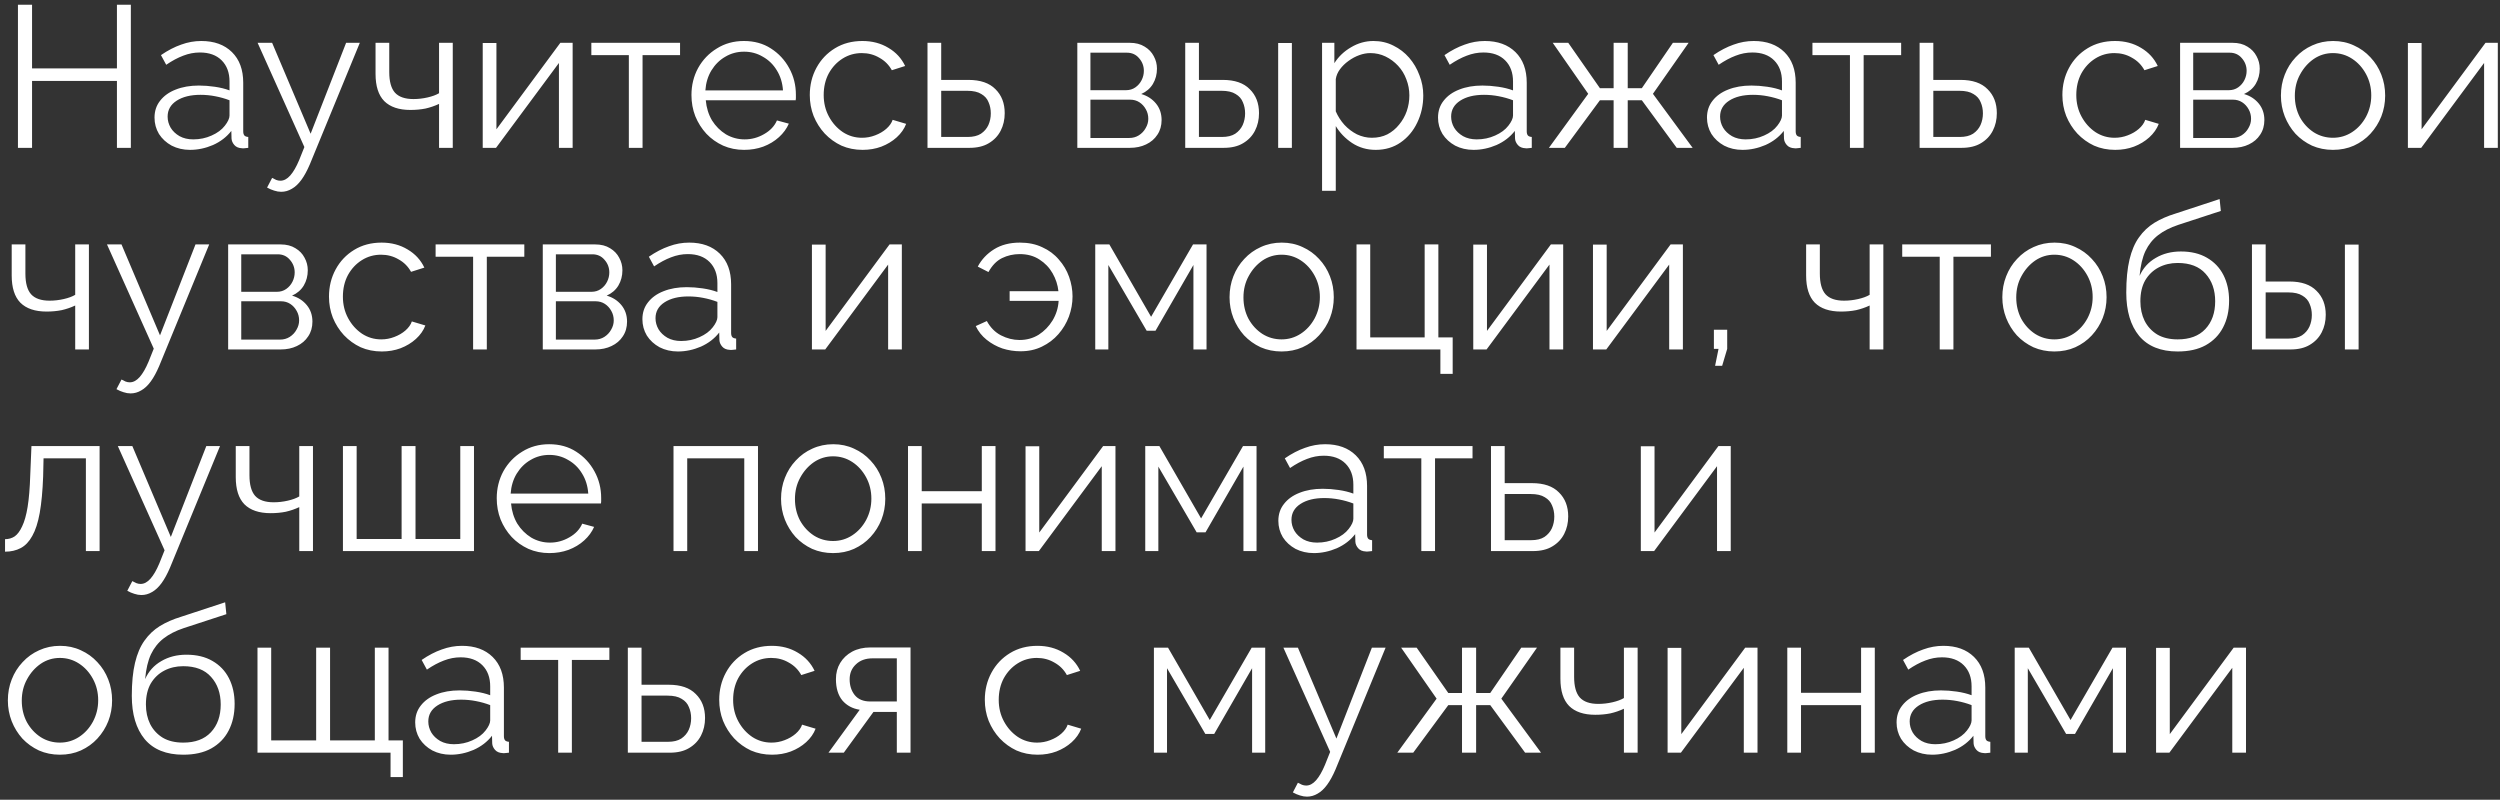 <?xml version="1.0" encoding="UTF-8"?> <svg xmlns="http://www.w3.org/2000/svg" width="372" height="119" viewBox="0 0 372 119" fill="none"><rect x="0" y="0" width="372" height="119" fill="#333333" stroke="none"/><path d="M19.47 0.7V22H17.4V12.04H4.77V22H2.67V0.7H4.77V10.18H17.4V0.7H19.47ZM22.992 17.5C22.992 16.52 23.272 15.68 23.832 14.98C24.392 14.26 25.162 13.71 26.142 13.33C27.142 12.93 28.292 12.73 29.592 12.73C30.352 12.73 31.142 12.79 31.962 12.91C32.782 13.03 33.512 13.21 34.152 13.45V12.13C34.152 10.81 33.762 9.76 32.982 8.98C32.202 8.2 31.122 7.81 29.742 7.81C28.902 7.81 28.072 7.97 27.252 8.29C26.452 8.59 25.612 9.04 24.732 9.64L23.952 8.2C24.972 7.5 25.972 6.98 26.952 6.64C27.932 6.28 28.932 6.1 29.952 6.1C31.872 6.1 33.392 6.65 34.512 7.75C35.632 8.85 36.192 10.37 36.192 12.31V19.54C36.192 19.82 36.252 20.03 36.372 20.17C36.492 20.29 36.682 20.36 36.942 20.38V22C36.722 22.02 36.532 22.04 36.372 22.06C36.212 22.08 36.092 22.08 36.012 22.06C35.512 22.04 35.132 21.88 34.872 21.58C34.612 21.28 34.472 20.96 34.452 20.62L34.422 19.48C33.722 20.38 32.812 21.08 31.692 21.58C30.572 22.06 29.432 22.3 28.272 22.3C27.272 22.3 26.362 22.09 25.542 21.67C24.742 21.23 24.112 20.65 23.652 19.93C23.212 19.19 22.992 18.38 22.992 17.5ZM33.462 18.7C33.682 18.42 33.852 18.15 33.972 17.89C34.092 17.63 34.152 17.4 34.152 17.2V14.92C33.472 14.66 32.762 14.46 32.022 14.32C31.302 14.18 30.572 14.11 29.832 14.11C28.372 14.11 27.192 14.4 26.292 14.98C25.392 15.56 24.942 16.35 24.942 17.35C24.942 17.93 25.092 18.48 25.392 19C25.692 19.5 26.132 19.92 26.712 20.26C27.292 20.58 27.972 20.74 28.752 20.74C29.732 20.74 30.642 20.55 31.482 20.17C32.342 19.79 33.002 19.3 33.462 18.7ZM41.841 28.54C41.501 28.54 41.151 28.48 40.791 28.36C40.451 28.26 40.101 28.11 39.741 27.91L40.491 26.47C40.711 26.59 40.911 26.69 41.091 26.77C41.291 26.85 41.501 26.89 41.721 26.89C42.241 26.89 42.731 26.63 43.191 26.11C43.651 25.59 44.091 24.83 44.511 23.83L45.291 21.88L38.331 6.37H40.491L46.221 19.9L51.501 6.37H53.541L46.101 24.46C45.701 25.4 45.281 26.17 44.841 26.77C44.401 27.37 43.931 27.81 43.431 28.09C42.931 28.39 42.401 28.54 41.841 28.54ZM65.331 22V15.46C64.691 15.76 64.021 15.99 63.321 16.15C62.621 16.29 61.871 16.36 61.071 16.36C59.351 16.36 58.051 15.92 57.171 15.04C56.311 14.16 55.881 12.81 55.881 10.99V6.37H57.921V10.72C57.921 12.12 58.201 13.14 58.761 13.78C59.341 14.42 60.261 14.74 61.521 14.74C62.221 14.74 62.921 14.66 63.621 14.5C64.321 14.34 64.891 14.13 65.331 13.87V6.37H67.371V22H65.331ZM71.829 22V6.4H73.869V19.24L83.379 6.37H85.209V22H83.169V9.37L73.809 22H71.829ZM93.572 22V8.2H87.992V6.37H101.192V8.2H95.612V22H93.572ZM110.719 22.3C109.599 22.3 108.559 22.09 107.599 21.67C106.639 21.23 105.809 20.64 105.109 19.9C104.409 19.14 103.859 18.27 103.459 17.29C103.079 16.31 102.889 15.26 102.889 14.14C102.889 12.68 103.219 11.34 103.879 10.12C104.559 8.9 105.489 7.93 106.669 7.21C107.849 6.47 109.189 6.1 110.689 6.1C112.229 6.1 113.569 6.47 114.709 7.21C115.869 7.95 116.779 8.93 117.439 10.15C118.099 11.35 118.429 12.67 118.429 14.11C118.429 14.27 118.429 14.43 118.429 14.59C118.429 14.73 118.419 14.84 118.399 14.92H105.019C105.119 16.04 105.429 17.04 105.949 17.92C106.489 18.78 107.179 19.47 108.019 19.99C108.879 20.49 109.809 20.74 110.809 20.74C111.829 20.74 112.789 20.48 113.689 19.96C114.609 19.44 115.249 18.76 115.609 17.92L117.379 18.4C117.059 19.14 116.569 19.81 115.909 20.41C115.249 21.01 114.469 21.48 113.569 21.82C112.689 22.14 111.739 22.3 110.719 22.3ZM104.959 13.45H116.509C116.429 12.31 116.119 11.31 115.579 10.45C115.059 9.59 114.369 8.92 113.509 8.44C112.669 7.94 111.739 7.69 110.719 7.69C109.699 7.69 108.769 7.94 107.929 8.44C107.089 8.92 106.399 9.6 105.859 10.48C105.339 11.34 105.039 12.33 104.959 13.45ZM128.356 22.3C127.216 22.3 126.166 22.09 125.206 21.67C124.266 21.23 123.436 20.63 122.716 19.87C122.016 19.11 121.466 18.24 121.066 17.26C120.686 16.28 120.496 15.24 120.496 14.14C120.496 12.66 120.826 11.31 121.486 10.09C122.146 8.87 123.066 7.9 124.246 7.18C125.426 6.46 126.786 6.1 128.326 6.1C129.786 6.1 131.076 6.44 132.196 7.12C133.316 7.78 134.146 8.68 134.686 9.82L132.706 10.45C132.266 9.65 131.646 9.03 130.846 8.59C130.066 8.13 129.196 7.9 128.236 7.9C127.196 7.9 126.246 8.17 125.386 8.71C124.526 9.25 123.836 9.99 123.316 10.93C122.816 11.87 122.566 12.94 122.566 14.14C122.566 15.32 122.826 16.39 123.346 17.35C123.866 18.31 124.556 19.08 125.416 19.66C126.276 20.22 127.226 20.5 128.266 20.5C128.946 20.5 129.596 20.38 130.216 20.14C130.856 19.9 131.406 19.58 131.866 19.18C132.346 18.76 132.666 18.31 132.826 17.83L134.836 18.43C134.556 19.17 134.086 19.84 133.426 20.44C132.786 21.02 132.026 21.48 131.146 21.82C130.286 22.14 129.356 22.3 128.356 22.3ZM138.011 22V6.37H140.051V11.89H144.101C145.881 11.89 147.221 12.35 148.121 13.27C149.041 14.17 149.501 15.36 149.501 16.84C149.501 17.8 149.301 18.67 148.901 19.45C148.501 20.23 147.911 20.85 147.131 21.31C146.371 21.77 145.411 22 144.251 22H138.011ZM140.051 20.38H143.981C144.801 20.38 145.461 20.22 145.961 19.9C146.461 19.56 146.831 19.13 147.071 18.61C147.311 18.07 147.431 17.49 147.431 16.87C147.431 16.27 147.321 15.72 147.101 15.22C146.901 14.7 146.541 14.29 146.021 13.99C145.521 13.67 144.821 13.51 143.921 13.51H140.051V20.38ZM160.306 22V6.37H168.106C168.986 6.37 169.726 6.56 170.326 6.94C170.926 7.3 171.376 7.77 171.676 8.35C171.996 8.93 172.156 9.55 172.156 10.21C172.156 11.05 171.956 11.81 171.556 12.49C171.156 13.15 170.576 13.65 169.816 13.99C170.716 14.25 171.446 14.72 172.006 15.4C172.566 16.08 172.846 16.9 172.846 17.86C172.846 18.7 172.636 19.43 172.216 20.05C171.816 20.67 171.256 21.15 170.536 21.49C169.836 21.83 169.026 22 168.106 22H160.306ZM162.256 20.53H168.046C168.566 20.53 169.036 20.4 169.456 20.14C169.896 19.86 170.236 19.5 170.476 19.06C170.736 18.62 170.866 18.16 170.866 17.68C170.866 17.16 170.746 16.69 170.506 16.27C170.266 15.83 169.946 15.48 169.546 15.22C169.146 14.96 168.686 14.83 168.166 14.83H162.256V20.53ZM162.256 13.42H167.566C168.086 13.42 168.546 13.28 168.946 13C169.346 12.72 169.656 12.36 169.876 11.92C170.096 11.48 170.206 11.02 170.206 10.54C170.206 9.82 169.966 9.19 169.486 8.65C169.026 8.11 168.426 7.84 167.686 7.84H162.256V13.42ZM176.361 22V6.37H178.401V11.89H181.941C183.721 11.89 185.061 12.35 185.961 13.27C186.881 14.17 187.341 15.36 187.341 16.84C187.341 17.8 187.141 18.67 186.741 19.45C186.341 20.23 185.751 20.85 184.971 21.31C184.211 21.77 183.251 22 182.091 22H176.361ZM178.401 20.38H181.821C182.641 20.38 183.301 20.22 183.801 19.9C184.301 19.56 184.671 19.13 184.911 18.61C185.151 18.07 185.271 17.49 185.271 16.87C185.271 16.27 185.161 15.72 184.941 15.22C184.741 14.7 184.381 14.29 183.861 13.99C183.361 13.67 182.661 13.51 181.761 13.51H178.401V20.38ZM190.191 22V6.4H192.231V22H190.191ZM204.703 22.3C203.403 22.3 202.233 21.96 201.193 21.28C200.173 20.6 199.363 19.76 198.763 18.76V28.39H196.723V6.37H198.553V9.4C199.173 8.42 200.003 7.63 201.043 7.03C202.083 6.41 203.193 6.1 204.373 6.1C205.453 6.1 206.443 6.33 207.343 6.79C208.243 7.23 209.023 7.83 209.683 8.59C210.343 9.35 210.853 10.22 211.213 11.2C211.593 12.16 211.783 13.16 211.783 14.2C211.783 15.66 211.483 17.01 210.883 18.25C210.303 19.47 209.483 20.45 208.423 21.19C207.363 21.93 206.123 22.3 204.703 22.3ZM204.133 20.5C204.993 20.5 205.763 20.33 206.443 19.99C207.123 19.63 207.703 19.15 208.183 18.55C208.683 17.95 209.063 17.28 209.323 16.54C209.583 15.78 209.713 15 209.713 14.2C209.713 13.36 209.563 12.56 209.263 11.8C208.983 11.04 208.573 10.37 208.033 9.79C207.493 9.21 206.873 8.75 206.173 8.41C205.473 8.07 204.713 7.9 203.893 7.9C203.373 7.9 202.833 8 202.273 8.2C201.713 8.4 201.173 8.69 200.653 9.07C200.153 9.43 199.733 9.84 199.393 10.3C199.053 10.76 198.843 11.25 198.763 11.77V16.57C199.083 17.31 199.513 17.98 200.053 18.58C200.593 19.16 201.213 19.63 201.913 19.99C202.633 20.33 203.373 20.5 204.133 20.5ZM213.978 17.5C213.978 16.52 214.258 15.68 214.818 14.98C215.378 14.26 216.148 13.71 217.128 13.33C218.128 12.93 219.278 12.73 220.578 12.73C221.338 12.73 222.128 12.79 222.948 12.91C223.768 13.03 224.498 13.21 225.138 13.45V12.13C225.138 10.81 224.748 9.76 223.968 8.98C223.188 8.2 222.108 7.81 220.728 7.81C219.888 7.81 219.058 7.97 218.238 8.29C217.438 8.59 216.598 9.04 215.718 9.64L214.938 8.2C215.958 7.5 216.958 6.98 217.938 6.64C218.918 6.28 219.918 6.1 220.938 6.1C222.858 6.1 224.378 6.65 225.498 7.75C226.618 8.85 227.178 10.37 227.178 12.31V19.54C227.178 19.82 227.238 20.03 227.358 20.17C227.478 20.29 227.668 20.36 227.928 20.38V22C227.708 22.02 227.518 22.04 227.358 22.06C227.198 22.08 227.078 22.08 226.998 22.06C226.498 22.04 226.118 21.88 225.858 21.58C225.598 21.28 225.458 20.96 225.438 20.62L225.408 19.48C224.708 20.38 223.798 21.08 222.678 21.58C221.558 22.06 220.418 22.3 219.258 22.3C218.258 22.3 217.348 22.09 216.528 21.67C215.728 21.23 215.098 20.65 214.638 19.93C214.198 19.19 213.978 18.38 213.978 17.5ZM224.448 18.7C224.668 18.42 224.838 18.15 224.958 17.89C225.078 17.63 225.138 17.4 225.138 17.2V14.92C224.458 14.66 223.748 14.46 223.008 14.32C222.288 14.18 221.558 14.11 220.818 14.11C219.358 14.11 218.178 14.4 217.278 14.98C216.378 15.56 215.928 16.35 215.928 17.35C215.928 17.93 216.078 18.48 216.378 19C216.678 19.5 217.118 19.92 217.698 20.26C218.278 20.58 218.958 20.74 219.738 20.74C220.718 20.74 221.628 20.55 222.468 20.17C223.328 19.79 223.988 19.3 224.448 18.7ZM230.476 22L236.326 13.96L231.046 6.37H233.356L238.066 13.12H240.106V6.37H242.206V13.12H244.306L248.926 6.37H251.266L245.956 13.96L251.866 22H249.496L244.306 14.92H242.206V22H240.106V14.92H238.066L232.846 22H230.476ZM253.998 17.5C253.998 16.52 254.278 15.68 254.838 14.98C255.398 14.26 256.168 13.71 257.148 13.33C258.148 12.93 259.298 12.73 260.598 12.73C261.358 12.73 262.148 12.79 262.968 12.91C263.788 13.03 264.518 13.21 265.158 13.45V12.13C265.158 10.81 264.768 9.76 263.988 8.98C263.208 8.2 262.128 7.81 260.748 7.81C259.908 7.81 259.078 7.97 258.258 8.29C257.458 8.59 256.618 9.04 255.738 9.64L254.958 8.2C255.978 7.5 256.978 6.98 257.958 6.64C258.938 6.28 259.938 6.1 260.958 6.1C262.878 6.1 264.398 6.65 265.518 7.75C266.638 8.85 267.198 10.37 267.198 12.31V19.54C267.198 19.82 267.258 20.03 267.378 20.17C267.498 20.29 267.688 20.36 267.948 20.38V22C267.728 22.02 267.538 22.04 267.378 22.06C267.218 22.08 267.098 22.08 267.018 22.06C266.518 22.04 266.138 21.88 265.878 21.58C265.618 21.28 265.478 20.96 265.458 20.62L265.428 19.48C264.728 20.38 263.818 21.08 262.698 21.58C261.578 22.06 260.438 22.3 259.278 22.3C258.278 22.3 257.368 22.09 256.548 21.67C255.748 21.23 255.118 20.65 254.658 19.93C254.218 19.19 253.998 18.38 253.998 17.5ZM264.468 18.7C264.688 18.42 264.858 18.15 264.978 17.89C265.098 17.63 265.158 17.4 265.158 17.2V14.92C264.478 14.66 263.768 14.46 263.028 14.32C262.308 14.18 261.578 14.11 260.838 14.11C259.378 14.11 258.198 14.4 257.298 14.98C256.398 15.56 255.948 16.35 255.948 17.35C255.948 17.93 256.098 18.48 256.398 19C256.698 19.5 257.138 19.92 257.718 20.26C258.298 20.58 258.978 20.74 259.758 20.74C260.738 20.74 261.648 20.55 262.488 20.17C263.348 19.79 264.008 19.3 264.468 18.7ZM275.271 22V8.2H269.691V6.37H282.891V8.2H277.311V22H275.271ZM285.638 22V6.37H287.678V11.89H291.728C293.508 11.89 294.848 12.35 295.748 13.27C296.668 14.17 297.128 15.36 297.128 16.84C297.128 17.8 296.928 18.67 296.528 19.45C296.128 20.23 295.538 20.85 294.758 21.31C293.998 21.77 293.038 22 291.878 22H285.638ZM287.678 20.38H291.608C292.428 20.38 293.088 20.22 293.588 19.9C294.088 19.56 294.458 19.13 294.698 18.61C294.938 18.07 295.058 17.49 295.058 16.87C295.058 16.27 294.948 15.72 294.728 15.22C294.528 14.7 294.168 14.29 293.648 13.99C293.148 13.67 292.448 13.51 291.548 13.51H287.678V20.38ZM314.743 22.3C313.603 22.3 312.553 22.09 311.593 21.67C310.653 21.23 309.823 20.63 309.103 19.87C308.403 19.11 307.853 18.24 307.453 17.26C307.073 16.28 306.883 15.24 306.883 14.14C306.883 12.66 307.213 11.31 307.873 10.09C308.533 8.87 309.453 7.9 310.633 7.18C311.813 6.46 313.173 6.1 314.713 6.1C316.173 6.1 317.463 6.44 318.583 7.12C319.703 7.78 320.533 8.68 321.073 9.82L319.093 10.45C318.653 9.65 318.033 9.03 317.233 8.59C316.453 8.13 315.583 7.9 314.623 7.9C313.583 7.9 312.633 8.17 311.773 8.71C310.913 9.25 310.223 9.99 309.703 10.93C309.203 11.87 308.953 12.94 308.953 14.14C308.953 15.32 309.213 16.39 309.733 17.35C310.253 18.31 310.943 19.08 311.803 19.66C312.663 20.22 313.613 20.5 314.653 20.5C315.333 20.5 315.983 20.38 316.603 20.14C317.243 19.9 317.793 19.58 318.253 19.18C318.733 18.76 319.053 18.31 319.213 17.83L321.223 18.43C320.943 19.17 320.473 19.84 319.813 20.44C319.173 21.02 318.413 21.48 317.533 21.82C316.673 22.14 315.743 22.3 314.743 22.3ZM324.398 22V6.37H332.198C333.078 6.37 333.818 6.56 334.418 6.94C335.018 7.3 335.468 7.77 335.768 8.35C336.088 8.93 336.248 9.55 336.248 10.21C336.248 11.05 336.048 11.81 335.648 12.49C335.248 13.15 334.668 13.65 333.908 13.99C334.808 14.25 335.538 14.72 336.098 15.4C336.658 16.08 336.938 16.9 336.938 17.86C336.938 18.7 336.728 19.43 336.308 20.05C335.908 20.67 335.348 21.15 334.628 21.49C333.928 21.83 333.118 22 332.198 22H324.398ZM326.348 20.53H332.138C332.658 20.53 333.128 20.4 333.548 20.14C333.988 19.86 334.328 19.5 334.568 19.06C334.828 18.62 334.958 18.16 334.958 17.68C334.958 17.16 334.838 16.69 334.598 16.27C334.358 15.83 334.038 15.48 333.638 15.22C333.238 14.96 332.778 14.83 332.258 14.83H326.348V20.53ZM326.348 13.42H331.658C332.178 13.42 332.638 13.28 333.038 13C333.438 12.72 333.748 12.36 333.968 11.92C334.188 11.48 334.298 11.02 334.298 10.54C334.298 9.82 334.058 9.19 333.578 8.65C333.118 8.11 332.518 7.84 331.778 7.84H326.348V13.42ZM347.142 22.3C346.022 22.3 344.982 22.09 344.022 21.67C343.082 21.23 342.262 20.64 341.562 19.9C340.882 19.14 340.352 18.28 339.972 17.32C339.592 16.34 339.402 15.31 339.402 14.23C339.402 13.11 339.592 12.07 339.972 11.11C340.352 10.13 340.892 9.27 341.592 8.53C342.292 7.77 343.112 7.18 344.052 6.76C345.012 6.32 346.052 6.1 347.172 6.1C348.292 6.1 349.322 6.32 350.262 6.76C351.202 7.18 352.022 7.77 352.722 8.53C353.422 9.27 353.962 10.13 354.342 11.11C354.722 12.07 354.912 13.11 354.912 14.23C354.912 15.31 354.722 16.34 354.342 17.32C353.962 18.28 353.422 19.14 352.722 19.9C352.042 20.64 351.222 21.23 350.262 21.67C349.322 22.09 348.282 22.3 347.142 22.3ZM341.472 14.26C341.472 15.42 341.722 16.48 342.222 17.44C342.742 18.38 343.432 19.13 344.292 19.69C345.152 20.23 346.102 20.5 347.142 20.5C348.182 20.5 349.132 20.22 349.992 19.66C350.852 19.1 351.542 18.34 352.062 17.38C352.582 16.4 352.842 15.34 352.842 14.2C352.842 13.04 352.582 11.98 352.062 11.02C351.542 10.06 350.852 9.3 349.992 8.74C349.132 8.18 348.182 7.9 347.142 7.9C346.102 7.9 345.152 8.19 344.292 8.77C343.452 9.35 342.772 10.12 342.252 11.08C341.732 12.02 341.472 13.08 341.472 14.26ZM358.294 22V6.4H360.334V19.24L369.844 6.37H371.674V22H369.634V9.37L360.274 22H358.294ZM11.19 52V45.46C10.55 45.76 9.88 45.99 9.18 46.15C8.48 46.29 7.73 46.36 6.93 46.36C5.21 46.36 3.91 45.92 3.03 45.04C2.17 44.16 1.74 42.81 1.74 40.99V36.37H3.78V40.72C3.78 42.12 4.06 43.14 4.62 43.78C5.2 44.42 6.12 44.74 7.38 44.74C8.08 44.74 8.78 44.66 9.48 44.5C10.18 44.34 10.75 44.13 11.19 43.87V36.37H13.23V52H11.19ZM19.429 58.54C19.089 58.54 18.739 58.48 18.379 58.36C18.039 58.26 17.689 58.11 17.329 57.91L18.079 56.47C18.299 56.59 18.499 56.69 18.679 56.77C18.879 56.85 19.089 56.89 19.309 56.89C19.829 56.89 20.319 56.63 20.779 56.11C21.239 55.59 21.679 54.83 22.099 53.83L22.879 51.88L15.919 36.37H18.079L23.809 49.9L29.089 36.37H31.129L23.689 54.46C23.289 55.4 22.869 56.17 22.429 56.77C21.989 57.37 21.519 57.81 21.019 58.09C20.519 58.39 19.989 58.54 19.429 58.54ZM33.949 52V36.37H41.748C42.629 36.37 43.368 36.56 43.968 36.94C44.569 37.3 45.019 37.77 45.319 38.35C45.639 38.93 45.798 39.55 45.798 40.21C45.798 41.05 45.599 41.81 45.199 42.49C44.798 43.15 44.218 43.65 43.459 43.99C44.358 44.25 45.089 44.72 45.648 45.4C46.209 46.08 46.489 46.9 46.489 47.86C46.489 48.7 46.279 49.43 45.858 50.05C45.459 50.67 44.898 51.15 44.178 51.49C43.478 51.83 42.669 52 41.748 52H33.949ZM35.898 50.53H41.688C42.209 50.53 42.678 50.4 43.099 50.14C43.538 49.86 43.879 49.5 44.118 49.06C44.379 48.62 44.508 48.16 44.508 47.68C44.508 47.16 44.389 46.69 44.148 46.27C43.908 45.83 43.589 45.48 43.188 45.22C42.788 44.96 42.328 44.83 41.809 44.83H35.898V50.53ZM35.898 43.42H41.209C41.728 43.42 42.188 43.28 42.589 43C42.989 42.72 43.298 42.36 43.519 41.92C43.739 41.48 43.849 41.02 43.849 40.54C43.849 39.82 43.608 39.19 43.129 38.65C42.669 38.11 42.069 37.84 41.328 37.84H35.898V43.42ZM56.813 52.3C55.673 52.3 54.623 52.09 53.663 51.67C52.723 51.23 51.893 50.63 51.173 49.87C50.473 49.11 49.923 48.24 49.523 47.26C49.143 46.28 48.953 45.24 48.953 44.14C48.953 42.66 49.283 41.31 49.943 40.09C50.603 38.87 51.523 37.9 52.703 37.18C53.883 36.46 55.243 36.1 56.783 36.1C58.243 36.1 59.533 36.44 60.653 37.12C61.773 37.78 62.603 38.68 63.143 39.82L61.163 40.45C60.723 39.65 60.103 39.03 59.303 38.59C58.523 38.13 57.653 37.9 56.693 37.9C55.653 37.9 54.703 38.17 53.843 38.71C52.983 39.25 52.293 39.99 51.773 40.93C51.273 41.87 51.023 42.94 51.023 44.14C51.023 45.32 51.283 46.39 51.803 47.35C52.323 48.31 53.013 49.08 53.873 49.66C54.733 50.22 55.683 50.5 56.723 50.5C57.403 50.5 58.053 50.38 58.673 50.14C59.313 49.9 59.863 49.58 60.323 49.18C60.803 48.76 61.123 48.31 61.283 47.83L63.293 48.43C63.013 49.17 62.543 49.84 61.883 50.44C61.243 51.02 60.483 51.48 59.603 51.82C58.743 52.14 57.813 52.3 56.813 52.3ZM70.398 52V38.2H64.818V36.37H78.018V38.2H72.438V52H70.398ZM80.765 52V36.37H88.565C89.445 36.37 90.185 36.56 90.785 36.94C91.385 37.3 91.835 37.77 92.135 38.35C92.455 38.93 92.615 39.55 92.615 40.21C92.615 41.05 92.415 41.81 92.015 42.49C91.615 43.15 91.035 43.65 90.275 43.99C91.175 44.25 91.905 44.72 92.465 45.4C93.025 46.08 93.305 46.9 93.305 47.86C93.305 48.7 93.095 49.43 92.675 50.05C92.275 50.67 91.715 51.15 90.995 51.49C90.295 51.83 89.485 52 88.565 52H80.765ZM82.715 50.53H88.505C89.025 50.53 89.495 50.4 89.915 50.14C90.355 49.86 90.695 49.5 90.935 49.06C91.195 48.62 91.325 48.16 91.325 47.68C91.325 47.16 91.205 46.69 90.965 46.27C90.725 45.83 90.405 45.48 90.005 45.22C89.605 44.96 89.145 44.83 88.625 44.83H82.715V50.53ZM82.715 43.42H88.025C88.545 43.42 89.005 43.28 89.405 43C89.805 42.72 90.115 42.36 90.335 41.92C90.555 41.48 90.665 41.02 90.665 40.54C90.665 39.82 90.425 39.19 89.945 38.65C89.485 38.11 88.885 37.84 88.145 37.84H82.715V43.42ZM95.59 47.5C95.59 46.52 95.87 45.68 96.43 44.98C96.99 44.26 97.76 43.71 98.74 43.33C99.74 42.93 100.89 42.73 102.19 42.73C102.95 42.73 103.74 42.79 104.56 42.91C105.38 43.03 106.11 43.21 106.75 43.45V42.13C106.75 40.81 106.36 39.76 105.58 38.98C104.8 38.2 103.72 37.81 102.34 37.81C101.5 37.81 100.67 37.97 99.85 38.29C99.05 38.59 98.21 39.04 97.33 39.64L96.55 38.2C97.57 37.5 98.57 36.98 99.55 36.64C100.53 36.28 101.53 36.1 102.55 36.1C104.47 36.1 105.99 36.65 107.11 37.75C108.23 38.85 108.79 40.37 108.79 42.31V49.54C108.79 49.82 108.85 50.03 108.97 50.17C109.09 50.29 109.28 50.36 109.54 50.38V52C109.32 52.02 109.13 52.04 108.97 52.06C108.81 52.08 108.69 52.08 108.61 52.06C108.11 52.04 107.73 51.88 107.47 51.58C107.21 51.28 107.07 50.96 107.05 50.62L107.02 49.48C106.32 50.38 105.41 51.08 104.29 51.58C103.17 52.06 102.03 52.3 100.87 52.3C99.87 52.3 98.96 52.09 98.14 51.67C97.34 51.23 96.71 50.65 96.25 49.93C95.81 49.19 95.59 48.38 95.59 47.5ZM106.06 48.7C106.28 48.42 106.45 48.15 106.57 47.89C106.69 47.63 106.75 47.4 106.75 47.2V44.92C106.07 44.66 105.36 44.46 104.62 44.32C103.9 44.18 103.17 44.11 102.43 44.11C100.97 44.11 99.79 44.4 98.89 44.98C97.99 45.56 97.54 46.35 97.54 47.35C97.54 47.93 97.69 48.48 97.99 49C98.29 49.5 98.73 49.92 99.31 50.26C99.89 50.58 100.57 50.74 101.35 50.74C102.33 50.74 103.24 50.55 104.08 50.17C104.94 49.79 105.6 49.3 106.06 48.7ZM120.814 52V36.4H122.854V49.24L132.364 36.37H134.194V52H132.154V39.37L122.794 52H120.814ZM151.853 52.27C150.933 52.27 150.033 52.13 149.153 51.85C148.293 51.55 147.513 51.12 146.813 50.56C146.113 50 145.573 49.32 145.193 48.52L146.843 47.77C147.363 48.73 148.063 49.44 148.943 49.9C149.843 50.36 150.763 50.59 151.703 50.59C152.763 50.59 153.713 50.33 154.553 49.81C155.393 49.27 156.083 48.56 156.623 47.68C157.163 46.78 157.463 45.81 157.523 44.77H150.233V43.33H157.493C157.393 42.39 157.103 41.5 156.623 40.66C156.143 39.82 155.493 39.14 154.673 38.62C153.853 38.08 152.873 37.81 151.733 37.81C150.793 37.81 149.913 38.01 149.093 38.41C148.293 38.81 147.623 39.5 147.083 40.48L145.493 39.67C146.053 38.61 146.863 37.75 147.923 37.09C148.983 36.43 150.263 36.1 151.763 36.1C153.023 36.1 154.133 36.33 155.093 36.79C156.073 37.23 156.893 37.84 157.553 38.62C158.233 39.38 158.743 40.24 159.083 41.2C159.423 42.16 159.593 43.13 159.593 44.11C159.593 45.13 159.413 46.13 159.053 47.11C158.693 48.07 158.173 48.94 157.493 49.72C156.813 50.5 155.993 51.12 155.033 51.58C154.093 52.04 153.033 52.27 151.853 52.27ZM162.972 52V36.37H165.072L171.282 47.14L177.522 36.37H179.532V52H177.582V39.43L171.942 49.21H170.622L164.922 39.43V52H162.972ZM190.697 52.3C189.577 52.3 188.537 52.09 187.577 51.67C186.637 51.23 185.817 50.64 185.117 49.9C184.437 49.14 183.907 48.28 183.527 47.32C183.147 46.34 182.957 45.31 182.957 44.23C182.957 43.11 183.147 42.07 183.527 41.11C183.907 40.13 184.447 39.27 185.147 38.53C185.847 37.77 186.667 37.18 187.607 36.76C188.567 36.32 189.607 36.1 190.727 36.1C191.847 36.1 192.877 36.32 193.817 36.76C194.757 37.18 195.577 37.77 196.277 38.53C196.977 39.27 197.517 40.13 197.897 41.11C198.277 42.07 198.467 43.11 198.467 44.23C198.467 45.31 198.277 46.34 197.897 47.32C197.517 48.28 196.977 49.14 196.277 49.9C195.597 50.64 194.777 51.23 193.817 51.67C192.877 52.09 191.837 52.3 190.697 52.3ZM185.027 44.26C185.027 45.42 185.277 46.48 185.777 47.44C186.297 48.38 186.987 49.13 187.847 49.69C188.707 50.23 189.657 50.5 190.697 50.5C191.737 50.5 192.687 50.22 193.547 49.66C194.407 49.1 195.097 48.34 195.617 47.38C196.137 46.4 196.397 45.34 196.397 44.2C196.397 43.04 196.137 41.98 195.617 41.02C195.097 40.06 194.407 39.3 193.547 38.74C192.687 38.18 191.737 37.9 190.697 37.9C189.657 37.9 188.707 38.19 187.847 38.77C187.007 39.35 186.327 40.12 185.807 41.08C185.287 42.02 185.027 43.08 185.027 44.26ZM214.329 55.63V52H201.849V36.37H203.889V50.2H211.989V36.37H214.029V50.2H216.159V55.63H214.329ZM219.222 52V36.4H221.262V49.24L230.772 36.37H232.602V52H230.562V39.37L221.202 52H219.222ZM237.034 52V36.4H239.074V49.24L248.584 36.37H250.414V52H248.374V39.37L239.014 52H237.034ZM255.207 54.43L255.717 51.91H255.027V49.06H257.007V51.91L256.257 54.43H255.207ZM278.202 52V45.46C277.562 45.76 276.892 45.99 276.192 46.15C275.492 46.29 274.742 46.36 273.942 46.36C272.222 46.36 270.922 45.92 270.042 45.04C269.182 44.16 268.752 42.81 268.752 40.99V36.37H270.792V40.72C270.792 42.12 271.072 43.14 271.632 43.78C272.212 44.42 273.132 44.74 274.392 44.74C275.092 44.74 275.792 44.66 276.492 44.5C277.192 44.34 277.762 44.13 278.202 43.87V36.37H280.242V52H278.202ZM288.63 52V38.2H283.05V36.37H296.25V38.2H290.67V52H288.63ZM305.687 52.3C304.567 52.3 303.527 52.09 302.567 51.67C301.627 51.23 300.807 50.64 300.107 49.9C299.427 49.14 298.897 48.28 298.517 47.32C298.137 46.34 297.947 45.31 297.947 44.23C297.947 43.11 298.137 42.07 298.517 41.11C298.897 40.13 299.437 39.27 300.137 38.53C300.837 37.77 301.657 37.18 302.597 36.76C303.557 36.32 304.597 36.1 305.717 36.1C306.837 36.1 307.867 36.32 308.807 36.76C309.747 37.18 310.567 37.77 311.267 38.53C311.967 39.27 312.507 40.13 312.887 41.11C313.267 42.07 313.457 43.11 313.457 44.23C313.457 45.31 313.267 46.34 312.887 47.32C312.507 48.28 311.967 49.14 311.267 49.9C310.587 50.64 309.767 51.23 308.807 51.67C307.867 52.09 306.827 52.3 305.687 52.3ZM300.017 44.26C300.017 45.42 300.267 46.48 300.767 47.44C301.287 48.38 301.977 49.13 302.837 49.69C303.697 50.23 304.647 50.5 305.687 50.5C306.727 50.5 307.677 50.22 308.537 49.66C309.397 49.1 310.087 48.34 310.607 47.38C311.127 46.4 311.387 45.34 311.387 44.2C311.387 43.04 311.127 41.98 310.607 41.02C310.087 40.06 309.397 39.3 308.537 38.74C307.677 38.18 306.727 37.9 305.687 37.9C304.647 37.9 303.697 38.19 302.837 38.77C301.997 39.35 301.317 40.12 300.797 41.08C300.277 42.02 300.017 43.08 300.017 44.26ZM324.039 52.3C321.519 52.3 319.609 51.53 318.309 49.99C317.029 48.43 316.389 46.28 316.389 43.54C316.389 41.6 316.549 39.96 316.869 38.62C317.189 37.28 317.659 36.18 318.279 35.32C318.899 34.44 319.659 33.72 320.559 33.16C321.479 32.6 322.529 32.14 323.709 31.78L330.279 29.62L330.459 31.39L324.129 33.46C322.929 33.86 321.929 34.37 321.129 34.99C320.329 35.61 319.699 36.4 319.239 37.36C318.799 38.3 318.509 39.53 318.369 41.05C318.889 39.89 319.689 39 320.769 38.38C321.849 37.74 323.099 37.42 324.519 37.42C326.039 37.42 327.329 37.73 328.389 38.35C329.469 38.97 330.289 39.83 330.849 40.93C331.409 42.03 331.689 43.3 331.689 44.74C331.689 46.26 331.389 47.59 330.789 48.73C330.209 49.85 329.349 50.73 328.209 51.37C327.089 51.99 325.699 52.3 324.039 52.3ZM324.039 50.5C325.819 50.5 327.189 49.99 328.149 48.97C329.129 47.93 329.619 46.55 329.619 44.83C329.619 43.15 329.139 41.78 328.179 40.72C327.239 39.66 325.859 39.13 324.039 39.13C322.999 39.13 322.059 39.35 321.219 39.79C320.379 40.23 319.709 40.87 319.209 41.71C318.729 42.55 318.489 43.59 318.489 44.83C318.489 45.91 318.699 46.88 319.119 47.74C319.559 48.6 320.189 49.28 321.009 49.78C321.829 50.26 322.839 50.5 324.039 50.5ZM335.091 52V36.37H337.131V41.89H340.671C342.451 41.89 343.791 42.35 344.691 43.27C345.611 44.17 346.071 45.36 346.071 46.84C346.071 47.8 345.871 48.67 345.471 49.45C345.071 50.23 344.481 50.85 343.701 51.31C342.941 51.77 341.981 52 340.821 52H335.091ZM337.131 50.38H340.551C341.371 50.38 342.031 50.22 342.531 49.9C343.031 49.56 343.401 49.13 343.641 48.61C343.881 48.07 344.001 47.49 344.001 46.87C344.001 46.27 343.891 45.72 343.671 45.22C343.471 44.7 343.111 44.29 342.591 43.99C342.091 43.67 341.391 43.51 340.491 43.51H337.131V50.38ZM348.921 52V36.4H350.961V52H348.921ZM0.75 82.09V80.23C1.29 80.23 1.77 80.09 2.19 79.81C2.61 79.51 2.98 79.01 3.3 78.31C3.64 77.61 3.91 76.65 4.11 75.43C4.31 74.19 4.44 72.62 4.5 70.72L4.68 66.37H14.82V82H12.78V68.2H6.48L6.42 70.9C6.34 73.06 6.17 74.87 5.91 76.33C5.65 77.77 5.28 78.91 4.8 79.75C4.34 80.59 3.77 81.19 3.09 81.55C2.41 81.91 1.63 82.09 0.75 82.09ZM21.04 88.54C20.7 88.54 20.35 88.48 19.99 88.36C19.65 88.26 19.3 88.11 18.94 87.91L19.69 86.47C19.91 86.59 20.11 86.69 20.29 86.77C20.49 86.85 20.7 86.89 20.92 86.89C21.44 86.89 21.93 86.63 22.39 86.11C22.85 85.59 23.29 84.83 23.71 83.83L24.49 81.88L17.53 66.37H19.69L25.42 79.9L30.7 66.37H32.74L25.3 84.46C24.9 85.4 24.48 86.17 24.04 86.77C23.6 87.37 23.13 87.81 22.63 88.09C22.13 88.39 21.6 88.54 21.04 88.54ZM44.53 82V75.46C43.89 75.76 43.22 75.99 42.52 76.15C41.82 76.29 41.07 76.36 40.27 76.36C38.55 76.36 37.25 75.92 36.37 75.04C35.51 74.16 35.08 72.81 35.08 70.99V66.37H37.12V70.72C37.12 72.12 37.4 73.14 37.96 73.78C38.54 74.42 39.46 74.74 40.72 74.74C41.42 74.74 42.12 74.66 42.82 74.5C43.52 74.34 44.09 74.13 44.53 73.87V66.37H46.57V82H44.53ZM51.029 82V66.37H53.069V80.2H59.759V66.37H61.829V80.2H68.489V66.37H70.529V82H51.029ZM81.744 82.3C80.624 82.3 79.584 82.09 78.624 81.67C77.664 81.23 76.834 80.64 76.134 79.9C75.434 79.14 74.884 78.27 74.484 77.29C74.104 76.31 73.914 75.26 73.914 74.14C73.914 72.68 74.244 71.34 74.904 70.12C75.584 68.9 76.514 67.93 77.694 67.21C78.874 66.47 80.214 66.1 81.714 66.1C83.254 66.1 84.594 66.47 85.734 67.21C86.894 67.95 87.804 68.93 88.464 70.15C89.124 71.35 89.454 72.67 89.454 74.11C89.454 74.27 89.454 74.43 89.454 74.59C89.454 74.73 89.444 74.84 89.424 74.92H76.044C76.144 76.04 76.454 77.04 76.974 77.92C77.514 78.78 78.204 79.47 79.044 79.99C79.904 80.49 80.834 80.74 81.834 80.74C82.854 80.74 83.814 80.48 84.714 79.96C85.634 79.44 86.274 78.76 86.634 77.92L88.404 78.4C88.084 79.14 87.594 79.81 86.934 80.41C86.274 81.01 85.494 81.48 84.594 81.82C83.714 82.14 82.764 82.3 81.744 82.3ZM75.984 73.45H87.534C87.454 72.31 87.144 71.31 86.604 70.45C86.084 69.59 85.394 68.92 84.534 68.44C83.694 67.94 82.764 67.69 81.744 67.69C80.724 67.69 79.794 67.94 78.954 68.44C78.114 68.92 77.424 69.6 76.884 70.48C76.364 71.34 76.064 72.33 75.984 73.45ZM100.218 82V66.37H112.788V82H110.748V68.2H102.258V82H100.218ZM123.959 82.3C122.839 82.3 121.799 82.09 120.839 81.67C119.899 81.23 119.079 80.64 118.379 79.9C117.699 79.14 117.169 78.28 116.789 77.32C116.409 76.34 116.219 75.31 116.219 74.23C116.219 73.11 116.409 72.07 116.789 71.11C117.169 70.13 117.709 69.27 118.409 68.53C119.109 67.77 119.929 67.18 120.869 66.76C121.829 66.32 122.869 66.1 123.989 66.1C125.109 66.1 126.139 66.32 127.079 66.76C128.019 67.18 128.839 67.77 129.539 68.53C130.239 69.27 130.779 70.13 131.159 71.11C131.539 72.07 131.729 73.11 131.729 74.23C131.729 75.31 131.539 76.34 131.159 77.32C130.779 78.28 130.239 79.14 129.539 79.9C128.859 80.64 128.039 81.23 127.079 81.67C126.139 82.09 125.099 82.3 123.959 82.3ZM118.289 74.26C118.289 75.42 118.539 76.48 119.039 77.44C119.559 78.38 120.249 79.13 121.109 79.69C121.969 80.23 122.919 80.5 123.959 80.5C124.999 80.5 125.949 80.22 126.809 79.66C127.669 79.1 128.359 78.34 128.879 77.38C129.399 76.4 129.659 75.34 129.659 74.2C129.659 73.04 129.399 71.98 128.879 71.02C128.359 70.06 127.669 69.3 126.809 68.74C125.949 68.18 124.999 67.9 123.959 67.9C122.919 67.9 121.969 68.19 121.109 68.77C120.269 69.35 119.589 70.12 119.069 71.08C118.549 72.02 118.289 73.08 118.289 74.26ZM135.111 82V66.37H137.151V73.09H146.091V66.37H148.131V82H146.091V74.92H137.151V82H135.111ZM152.601 82V66.4H154.641V79.24L164.151 66.37H165.981V82H163.941V69.37L154.581 82H152.601ZM170.413 82V66.37H172.513L178.723 77.14L184.963 66.37H186.973V82H185.023V69.43L179.383 79.21H178.063L172.363 69.43V82H170.413ZM190.219 77.5C190.219 76.52 190.499 75.68 191.059 74.98C191.619 74.26 192.389 73.71 193.369 73.33C194.369 72.93 195.519 72.73 196.819 72.73C197.579 72.73 198.369 72.79 199.189 72.91C200.009 73.03 200.739 73.21 201.379 73.45V72.13C201.379 70.81 200.989 69.76 200.209 68.98C199.429 68.2 198.349 67.81 196.969 67.81C196.129 67.81 195.299 67.97 194.479 68.29C193.679 68.59 192.839 69.04 191.959 69.64L191.179 68.2C192.199 67.5 193.199 66.98 194.179 66.64C195.159 66.28 196.159 66.1 197.179 66.1C199.099 66.1 200.619 66.65 201.739 67.75C202.859 68.85 203.419 70.37 203.419 72.31V79.54C203.419 79.82 203.479 80.03 203.599 80.17C203.719 80.29 203.909 80.36 204.169 80.38V82C203.949 82.02 203.759 82.04 203.599 82.06C203.439 82.08 203.319 82.08 203.239 82.06C202.739 82.04 202.359 81.88 202.099 81.58C201.839 81.28 201.699 80.96 201.679 80.62L201.649 79.48C200.949 80.38 200.039 81.08 198.919 81.58C197.799 82.06 196.659 82.3 195.499 82.3C194.499 82.3 193.589 82.09 192.769 81.67C191.969 81.23 191.339 80.65 190.879 79.93C190.439 79.19 190.219 78.38 190.219 77.5ZM200.689 78.7C200.909 78.42 201.079 78.15 201.199 77.89C201.319 77.63 201.379 77.4 201.379 77.2V74.92C200.699 74.66 199.989 74.46 199.249 74.32C198.529 74.18 197.799 74.11 197.059 74.11C195.599 74.11 194.419 74.4 193.519 74.98C192.619 75.56 192.169 76.35 192.169 77.35C192.169 77.93 192.319 78.48 192.619 79C192.919 79.5 193.359 79.92 193.939 80.26C194.519 80.58 195.199 80.74 195.979 80.74C196.959 80.74 197.869 80.55 198.709 80.17C199.569 79.79 200.229 79.3 200.689 78.7ZM211.492 82V68.2H205.912V66.37H219.112V68.2H213.532V82H211.492ZM221.859 82V66.37H223.899V71.89H227.949C229.729 71.89 231.069 72.35 231.969 73.27C232.889 74.17 233.349 75.36 233.349 76.84C233.349 77.8 233.149 78.67 232.749 79.45C232.349 80.23 231.759 80.85 230.979 81.31C230.219 81.77 229.259 82 228.099 82H221.859ZM223.899 80.38H227.829C228.649 80.38 229.309 80.22 229.809 79.9C230.309 79.56 230.679 79.13 230.919 78.61C231.159 78.07 231.279 77.49 231.279 76.87C231.279 76.27 231.169 75.72 230.949 75.22C230.749 74.7 230.389 74.29 229.869 73.99C229.369 73.67 228.669 73.51 227.769 73.51H223.899V80.38ZM244.154 82V66.4H246.194V79.24L255.704 66.37H257.534V82H255.494V69.37L246.134 82H244.154ZM8.91 112.3C7.79 112.3 6.75 112.09 5.79 111.67C4.85 111.23 4.03 110.64 3.33 109.9C2.65 109.14 2.12 108.28 1.74 107.32C1.36 106.34 1.17 105.31 1.17 104.23C1.17 103.11 1.36 102.07 1.74 101.11C2.12 100.13 2.66 99.27 3.36 98.53C4.06 97.77 4.88 97.18 5.82 96.76C6.78 96.32 7.82 96.1 8.94 96.1C10.06 96.1 11.09 96.32 12.03 96.76C12.97 97.18 13.79 97.77 14.49 98.53C15.19 99.27 15.73 100.13 16.11 101.11C16.49 102.07 16.68 103.11 16.68 104.23C16.68 105.31 16.49 106.34 16.11 107.32C15.73 108.28 15.19 109.14 14.49 109.9C13.81 110.64 12.99 111.23 12.03 111.67C11.09 112.09 10.05 112.3 8.91 112.3ZM3.24 104.26C3.24 105.42 3.49 106.48 3.99 107.44C4.51 108.38 5.2 109.13 6.06 109.69C6.92 110.23 7.87 110.5 8.91 110.5C9.95 110.5 10.9 110.22 11.76 109.66C12.62 109.1 13.31 108.34 13.83 107.38C14.35 106.4 14.61 105.34 14.61 104.2C14.61 103.04 14.35 101.98 13.83 101.02C13.31 100.06 12.62 99.3 11.76 98.74C10.9 98.18 9.95 97.9 8.91 97.9C7.87 97.9 6.92 98.19 6.06 98.77C5.22 99.35 4.54 100.12 4.02 101.08C3.5 102.02 3.24 103.08 3.24 104.26ZM27.262 112.3C24.742 112.3 22.832 111.53 21.532 109.99C20.252 108.43 19.612 106.28 19.612 103.54C19.612 101.6 19.772 99.96 20.092 98.62C20.412 97.28 20.882 96.18 21.502 95.32C22.122 94.44 22.882 93.72 23.782 93.16C24.702 92.6 25.752 92.14 26.932 91.78L33.502 89.62L33.682 91.39L27.352 93.46C26.152 93.86 25.152 94.37 24.352 94.99C23.552 95.61 22.922 96.4 22.462 97.36C22.022 98.3 21.732 99.53 21.592 101.05C22.112 99.89 22.912 99 23.992 98.38C25.072 97.74 26.322 97.42 27.742 97.42C29.262 97.42 30.552 97.73 31.612 98.35C32.692 98.97 33.512 99.83 34.072 100.93C34.632 102.03 34.912 103.3 34.912 104.74C34.912 106.26 34.612 107.59 34.012 108.73C33.432 109.85 32.572 110.73 31.432 111.37C30.312 111.99 28.922 112.3 27.262 112.3ZM27.262 110.5C29.042 110.5 30.412 109.99 31.372 108.97C32.352 107.93 32.842 106.55 32.842 104.83C32.842 103.15 32.362 101.78 31.402 100.72C30.462 99.66 29.082 99.13 27.262 99.13C26.222 99.13 25.282 99.35 24.442 99.79C23.602 100.23 22.932 100.87 22.432 101.71C21.952 102.55 21.712 103.59 21.712 104.83C21.712 105.91 21.922 106.88 22.342 107.74C22.782 108.6 23.412 109.28 24.232 109.78C25.052 110.26 26.062 110.5 27.262 110.5ZM58.114 115.63V112H38.314V96.37H40.354V110.17H47.044V96.37H49.114V110.17H55.774V96.37H57.814V110.17H59.944V115.63H58.114ZM61.781 107.5C61.781 106.52 62.061 105.68 62.621 104.98C63.181 104.26 63.951 103.71 64.931 103.33C65.931 102.93 67.081 102.73 68.381 102.73C69.141 102.73 69.931 102.79 70.751 102.91C71.571 103.03 72.301 103.21 72.941 103.45V102.13C72.941 100.81 72.551 99.76 71.771 98.98C70.991 98.2 69.911 97.81 68.531 97.81C67.691 97.81 66.861 97.97 66.041 98.29C65.241 98.59 64.401 99.04 63.521 99.64L62.741 98.2C63.761 97.5 64.761 96.98 65.741 96.64C66.721 96.28 67.721 96.1 68.741 96.1C70.661 96.1 72.181 96.65 73.301 97.75C74.421 98.85 74.981 100.37 74.981 102.31V109.54C74.981 109.82 75.041 110.03 75.161 110.17C75.281 110.29 75.471 110.36 75.731 110.38V112C75.511 112.02 75.321 112.04 75.161 112.06C75.001 112.08 74.881 112.08 74.801 112.06C74.301 112.04 73.921 111.88 73.661 111.58C73.401 111.28 73.261 110.96 73.241 110.62L73.211 109.48C72.511 110.38 71.601 111.08 70.481 111.58C69.361 112.06 68.221 112.3 67.061 112.3C66.061 112.3 65.151 112.09 64.331 111.67C63.531 111.23 62.901 110.65 62.441 109.93C62.001 109.19 61.781 108.38 61.781 107.5ZM72.251 108.7C72.471 108.42 72.641 108.15 72.761 107.89C72.881 107.63 72.941 107.4 72.941 107.2V104.92C72.261 104.66 71.551 104.46 70.811 104.32C70.091 104.18 69.361 104.11 68.621 104.11C67.161 104.11 65.981 104.4 65.081 104.98C64.181 105.56 63.731 106.35 63.731 107.35C63.731 107.93 63.881 108.48 64.181 109C64.481 109.5 64.921 109.92 65.501 110.26C66.081 110.58 66.761 110.74 67.541 110.74C68.521 110.74 69.431 110.55 70.271 110.17C71.131 109.79 71.791 109.3 72.251 108.7ZM83.054 112V98.2H77.474V96.37H90.674V98.2H85.094V112H83.054ZM93.421 112V96.37H95.461V101.89H99.511C101.291 101.89 102.631 102.35 103.531 103.27C104.451 104.17 104.911 105.36 104.911 106.84C104.911 107.8 104.711 108.67 104.311 109.45C103.911 110.23 103.321 110.85 102.541 111.31C101.781 111.77 100.821 112 99.661 112H93.421ZM95.461 110.38H99.391C100.211 110.38 100.871 110.22 101.371 109.9C101.871 109.56 102.241 109.13 102.481 108.61C102.721 108.07 102.841 107.49 102.841 106.87C102.841 106.27 102.731 105.72 102.511 105.22C102.311 104.7 101.951 104.29 101.431 103.99C100.931 103.67 100.231 103.51 99.331 103.51H95.461V110.38ZM114.88 112.3C113.74 112.3 112.69 112.09 111.73 111.67C110.79 111.23 109.96 110.63 109.24 109.87C108.54 109.11 107.99 108.24 107.59 107.26C107.21 106.28 107.02 105.24 107.02 104.14C107.02 102.66 107.35 101.31 108.01 100.09C108.67 98.87 109.59 97.9 110.77 97.18C111.95 96.46 113.31 96.1 114.85 96.1C116.31 96.1 117.6 96.44 118.72 97.12C119.84 97.78 120.67 98.68 121.21 99.82L119.23 100.45C118.79 99.65 118.17 99.03 117.37 98.59C116.59 98.13 115.72 97.9 114.76 97.9C113.72 97.9 112.77 98.17 111.91 98.71C111.05 99.25 110.36 99.99 109.84 100.93C109.34 101.87 109.09 102.94 109.09 104.14C109.09 105.32 109.35 106.39 109.87 107.35C110.39 108.31 111.08 109.08 111.94 109.66C112.8 110.22 113.75 110.5 114.79 110.5C115.47 110.5 116.12 110.38 116.74 110.14C117.38 109.9 117.93 109.58 118.39 109.18C118.87 108.76 119.19 108.31 119.35 107.83L121.36 108.43C121.08 109.17 120.61 109.84 119.95 110.44C119.31 111.02 118.55 111.48 117.67 111.82C116.81 112.14 115.88 112.3 114.88 112.3ZM123.277 112L127.927 105.61C126.867 105.45 126.007 104.99 125.347 104.23C124.707 103.45 124.387 102.39 124.387 101.05C124.387 100.15 124.597 99.35 125.017 98.65C125.437 97.95 126.027 97.39 126.787 96.97C127.567 96.55 128.477 96.34 129.517 96.34H135.487V112H133.447V105.94H129.967L125.557 112H123.277ZM129.487 104.38H133.447V97.96H129.847C128.807 97.96 127.977 98.26 127.357 98.86C126.737 99.44 126.427 100.18 126.427 101.08C126.427 102 126.677 102.78 127.177 103.42C127.697 104.06 128.467 104.38 129.487 104.38ZM154.401 112.3C153.261 112.3 152.211 112.09 151.251 111.67C150.311 111.23 149.481 110.63 148.761 109.87C148.061 109.11 147.511 108.24 147.111 107.26C146.731 106.28 146.541 105.24 146.541 104.14C146.541 102.66 146.871 101.31 147.531 100.09C148.191 98.87 149.111 97.9 150.291 97.18C151.471 96.46 152.831 96.1 154.371 96.1C155.831 96.1 157.121 96.44 158.241 97.12C159.361 97.78 160.191 98.68 160.731 99.82L158.751 100.45C158.311 99.65 157.691 99.03 156.891 98.59C156.111 98.13 155.241 97.9 154.281 97.9C153.241 97.9 152.291 98.17 151.431 98.71C150.571 99.25 149.881 99.99 149.361 100.93C148.861 101.87 148.611 102.94 148.611 104.14C148.611 105.32 148.871 106.39 149.391 107.35C149.911 108.31 150.601 109.08 151.461 109.66C152.321 110.22 153.271 110.5 154.311 110.5C154.991 110.5 155.641 110.38 156.261 110.14C156.901 109.9 157.451 109.58 157.911 109.18C158.391 108.76 158.711 108.31 158.871 107.83L160.881 108.43C160.601 109.17 160.131 109.84 159.471 110.44C158.831 111.02 158.071 111.48 157.191 111.82C156.331 112.14 155.401 112.3 154.401 112.3ZM171.702 112V96.37H173.802L180.012 107.14L186.252 96.37H188.262V112H186.312V99.43L180.672 109.21H179.352L173.652 99.43V112H171.702ZM194.478 118.54C194.138 118.54 193.788 118.48 193.428 118.36C193.088 118.26 192.738 118.11 192.378 117.91L193.128 116.47C193.348 116.59 193.548 116.69 193.728 116.77C193.928 116.85 194.138 116.89 194.358 116.89C194.878 116.89 195.368 116.63 195.828 116.11C196.288 115.59 196.728 114.83 197.148 113.83L197.928 111.88L190.968 96.37H193.128L198.858 109.9L204.138 96.37H206.178L198.738 114.46C198.338 115.4 197.918 116.17 197.478 116.77C197.038 117.37 196.568 117.81 196.068 118.09C195.568 118.39 195.038 118.54 194.478 118.54ZM207.917 112L213.767 103.96L208.487 96.37H210.797L215.507 103.12H217.547V96.37H219.647V103.12H221.747L226.367 96.37H228.707L223.397 103.96L229.307 112H226.937L221.747 104.92H219.647V112H217.547V104.92H215.507L210.287 112H207.917ZM241.639 112V105.46C240.999 105.76 240.329 105.99 239.629 106.15C238.929 106.29 238.179 106.36 237.379 106.36C235.659 106.36 234.359 105.92 233.479 105.04C232.619 104.16 232.189 102.81 232.189 100.99V96.37H234.229V100.72C234.229 102.12 234.509 103.14 235.069 103.78C235.649 104.42 236.569 104.74 237.829 104.74C238.529 104.74 239.229 104.66 239.929 104.5C240.629 104.34 241.199 104.13 241.639 103.87V96.37H243.679V112H241.639ZM248.138 112V96.4H250.178V109.24L259.688 96.37H261.518V112H259.478V99.37L250.118 112H248.138ZM265.95 112V96.37H267.99V103.09H276.93V96.37H278.97V112H276.93V104.92H267.99V112H265.95ZM282.211 107.5C282.211 106.52 282.491 105.68 283.051 104.98C283.611 104.26 284.381 103.71 285.361 103.33C286.361 102.93 287.511 102.73 288.811 102.73C289.571 102.73 290.361 102.79 291.181 102.91C292.001 103.03 292.731 103.21 293.371 103.45V102.13C293.371 100.81 292.981 99.76 292.201 98.98C291.421 98.2 290.341 97.81 288.961 97.81C288.121 97.81 287.291 97.97 286.471 98.29C285.671 98.59 284.831 99.04 283.951 99.64L283.171 98.2C284.191 97.5 285.191 96.98 286.171 96.64C287.151 96.28 288.151 96.1 289.171 96.1C291.091 96.1 292.611 96.65 293.731 97.75C294.851 98.85 295.411 100.37 295.411 102.31V109.54C295.411 109.82 295.471 110.03 295.591 110.17C295.711 110.29 295.901 110.36 296.161 110.38V112C295.941 112.02 295.751 112.04 295.591 112.06C295.431 112.08 295.311 112.08 295.231 112.06C294.731 112.04 294.351 111.88 294.091 111.58C293.831 111.28 293.691 110.96 293.671 110.62L293.641 109.48C292.941 110.38 292.031 111.08 290.911 111.58C289.791 112.06 288.651 112.3 287.491 112.3C286.491 112.3 285.581 112.09 284.761 111.67C283.961 111.23 283.331 110.65 282.871 109.93C282.431 109.19 282.211 108.38 282.211 107.5ZM292.681 108.7C292.901 108.42 293.071 108.15 293.191 107.89C293.311 107.63 293.371 107.4 293.371 107.2V104.92C292.691 104.66 291.981 104.46 291.241 104.32C290.521 104.18 289.791 104.11 289.051 104.11C287.591 104.11 286.411 104.4 285.511 104.98C284.611 105.56 284.161 106.35 284.161 107.35C284.161 107.93 284.311 108.48 284.611 109C284.911 109.5 285.351 109.92 285.931 110.26C286.511 110.58 287.191 110.74 287.971 110.74C288.951 110.74 289.861 110.55 290.701 110.17C291.561 109.79 292.221 109.3 292.681 108.7ZM299.788 112V96.37H301.888L308.098 107.14L314.338 96.37H316.348V112H314.398V99.43L308.758 109.21H307.438L301.738 99.43V112H299.788ZM320.824 112V96.4H322.864V109.24L332.374 96.37H334.204V112H332.164V99.37L322.804 112H320.824Z" fill="white"></path></svg> 